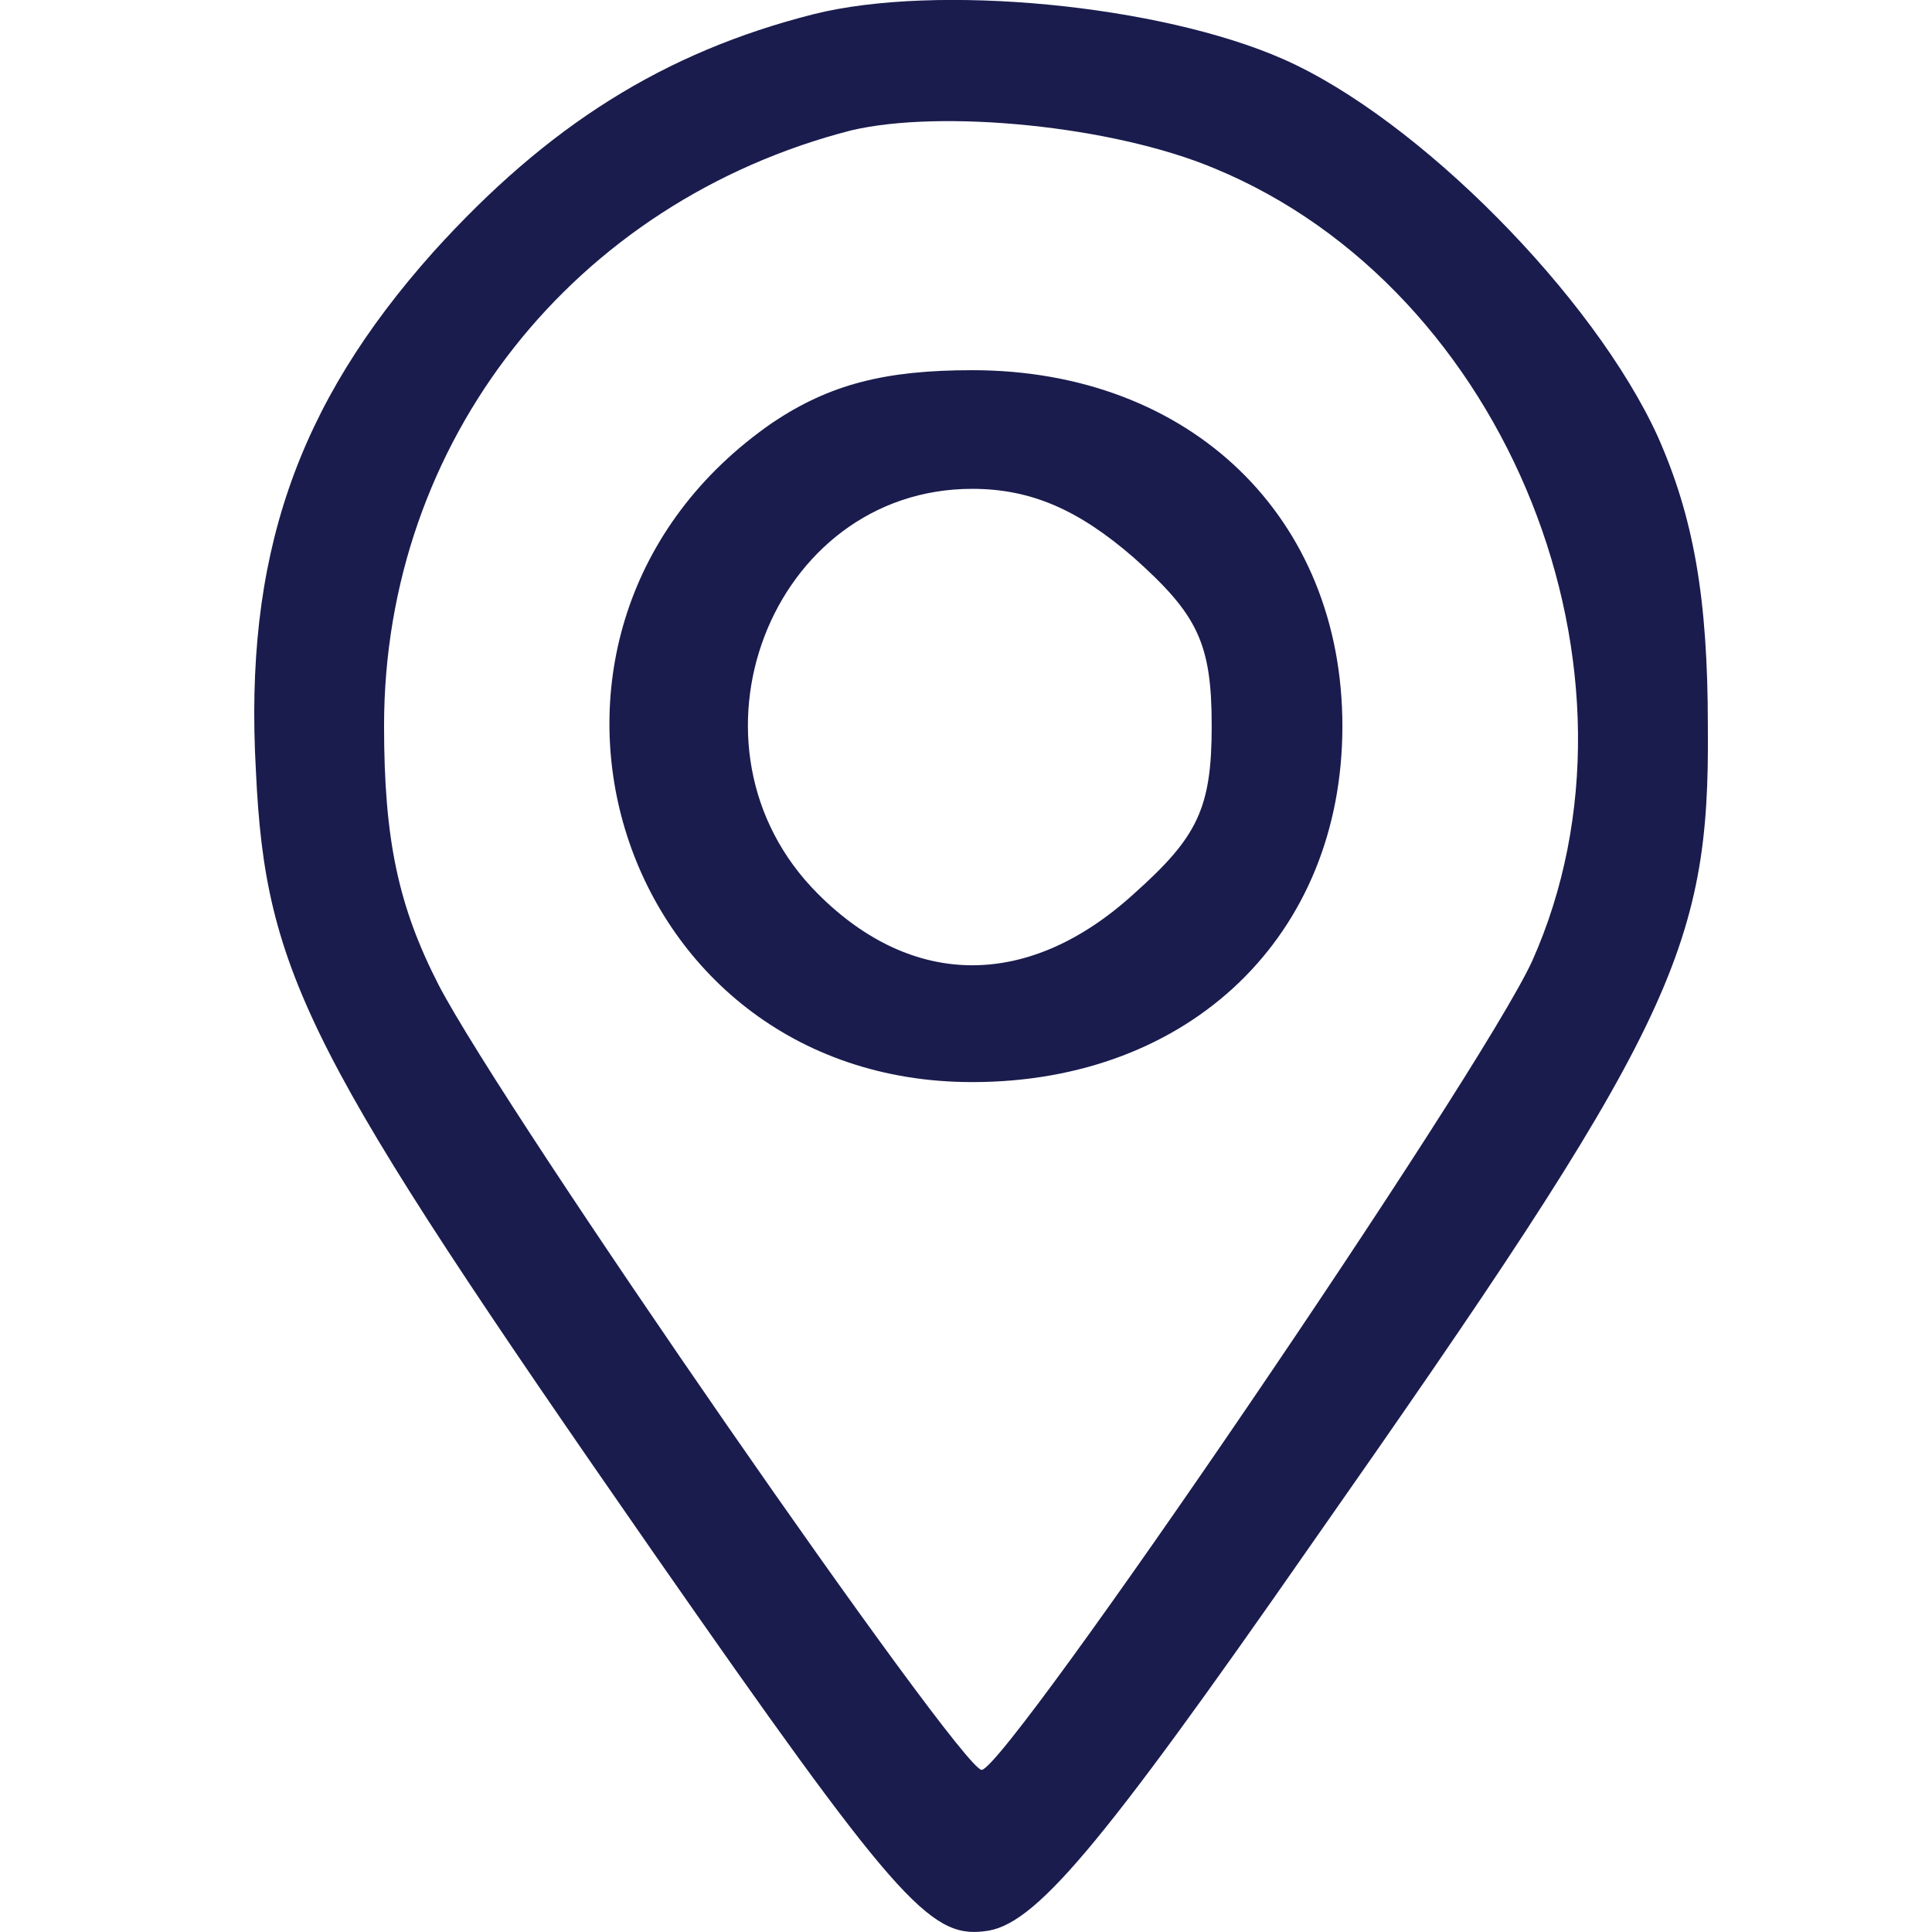 <?xml version="1.0" encoding="UTF-8" standalone="no"?>
<!-- Created with Inkscape (http://www.inkscape.org/) -->

<svg
   width="20"
   height="20"
   viewBox="0 0 5.292 5.292"
   version="1.1"
   id="svg6677"
   xmlns="http://www.w3.org/2000/svg"
   xmlns:svg="http://www.w3.org/2000/svg">
  <defs
     id="defs6674" />
  <path
     d="M 2.228,0.039 C 1.818,0.143 1.5,0.344 1.188,0.689 0.811,1.111 0.668,1.527 0.701,2.112 0.727,2.671 0.844,2.892 1.792,4.256 2.449,5.199 2.546,5.309 2.696,5.29 2.832,5.277 3.008,5.069 3.592,4.23 4.58,2.82 4.684,2.606 4.678,1.988 4.678,1.638 4.639,1.417 4.541,1.196 4.366,0.812 3.885,0.325 3.515,0.162 3.177,0.013 2.566,-0.046 2.228,0.039 Z m 1.098,0.422 C 4.132,0.793 4.548,1.845 4.197,2.632 4.054,2.944 2.761,4.841 2.689,4.848 2.631,4.848 1.383,3.048 1.201,2.697 1.091,2.482 1.052,2.3 1.052,1.988 c 0,-0.78 0.52,-1.436 1.28,-1.631 0.247,-0.058 0.715,-0.013 0.994,0.104 z"
     id="path32"
     style="stroke-width:0.006;fill:#1a1c4e;fill-opacity:1" />
  <path
     d="m 2.117,1.157 c -0.819,0.565 -0.442,1.807 0.546,1.807 0.598,0 1.014,-0.403 1.014,-0.975 0,-0.572 -0.416,-0.975 -1.014,-0.975 -0.24,0 -0.39,0.039 -0.546,0.143 z M 3.105,1.527 c 0.175,0.156 0.214,0.234 0.214,0.461 0,0.227 -0.039,0.305 -0.214,0.461 -0.286,0.26 -0.604,0.26 -0.864,0 C 1.838,2.047 2.111,1.339 2.663,1.339 c 0.162,0 0.292,0.058 0.442,0.188 z"
     id="path34"
     style="stroke-width:0.006;fill:#1a1c4e;fill-opacity:1" />
</svg>
